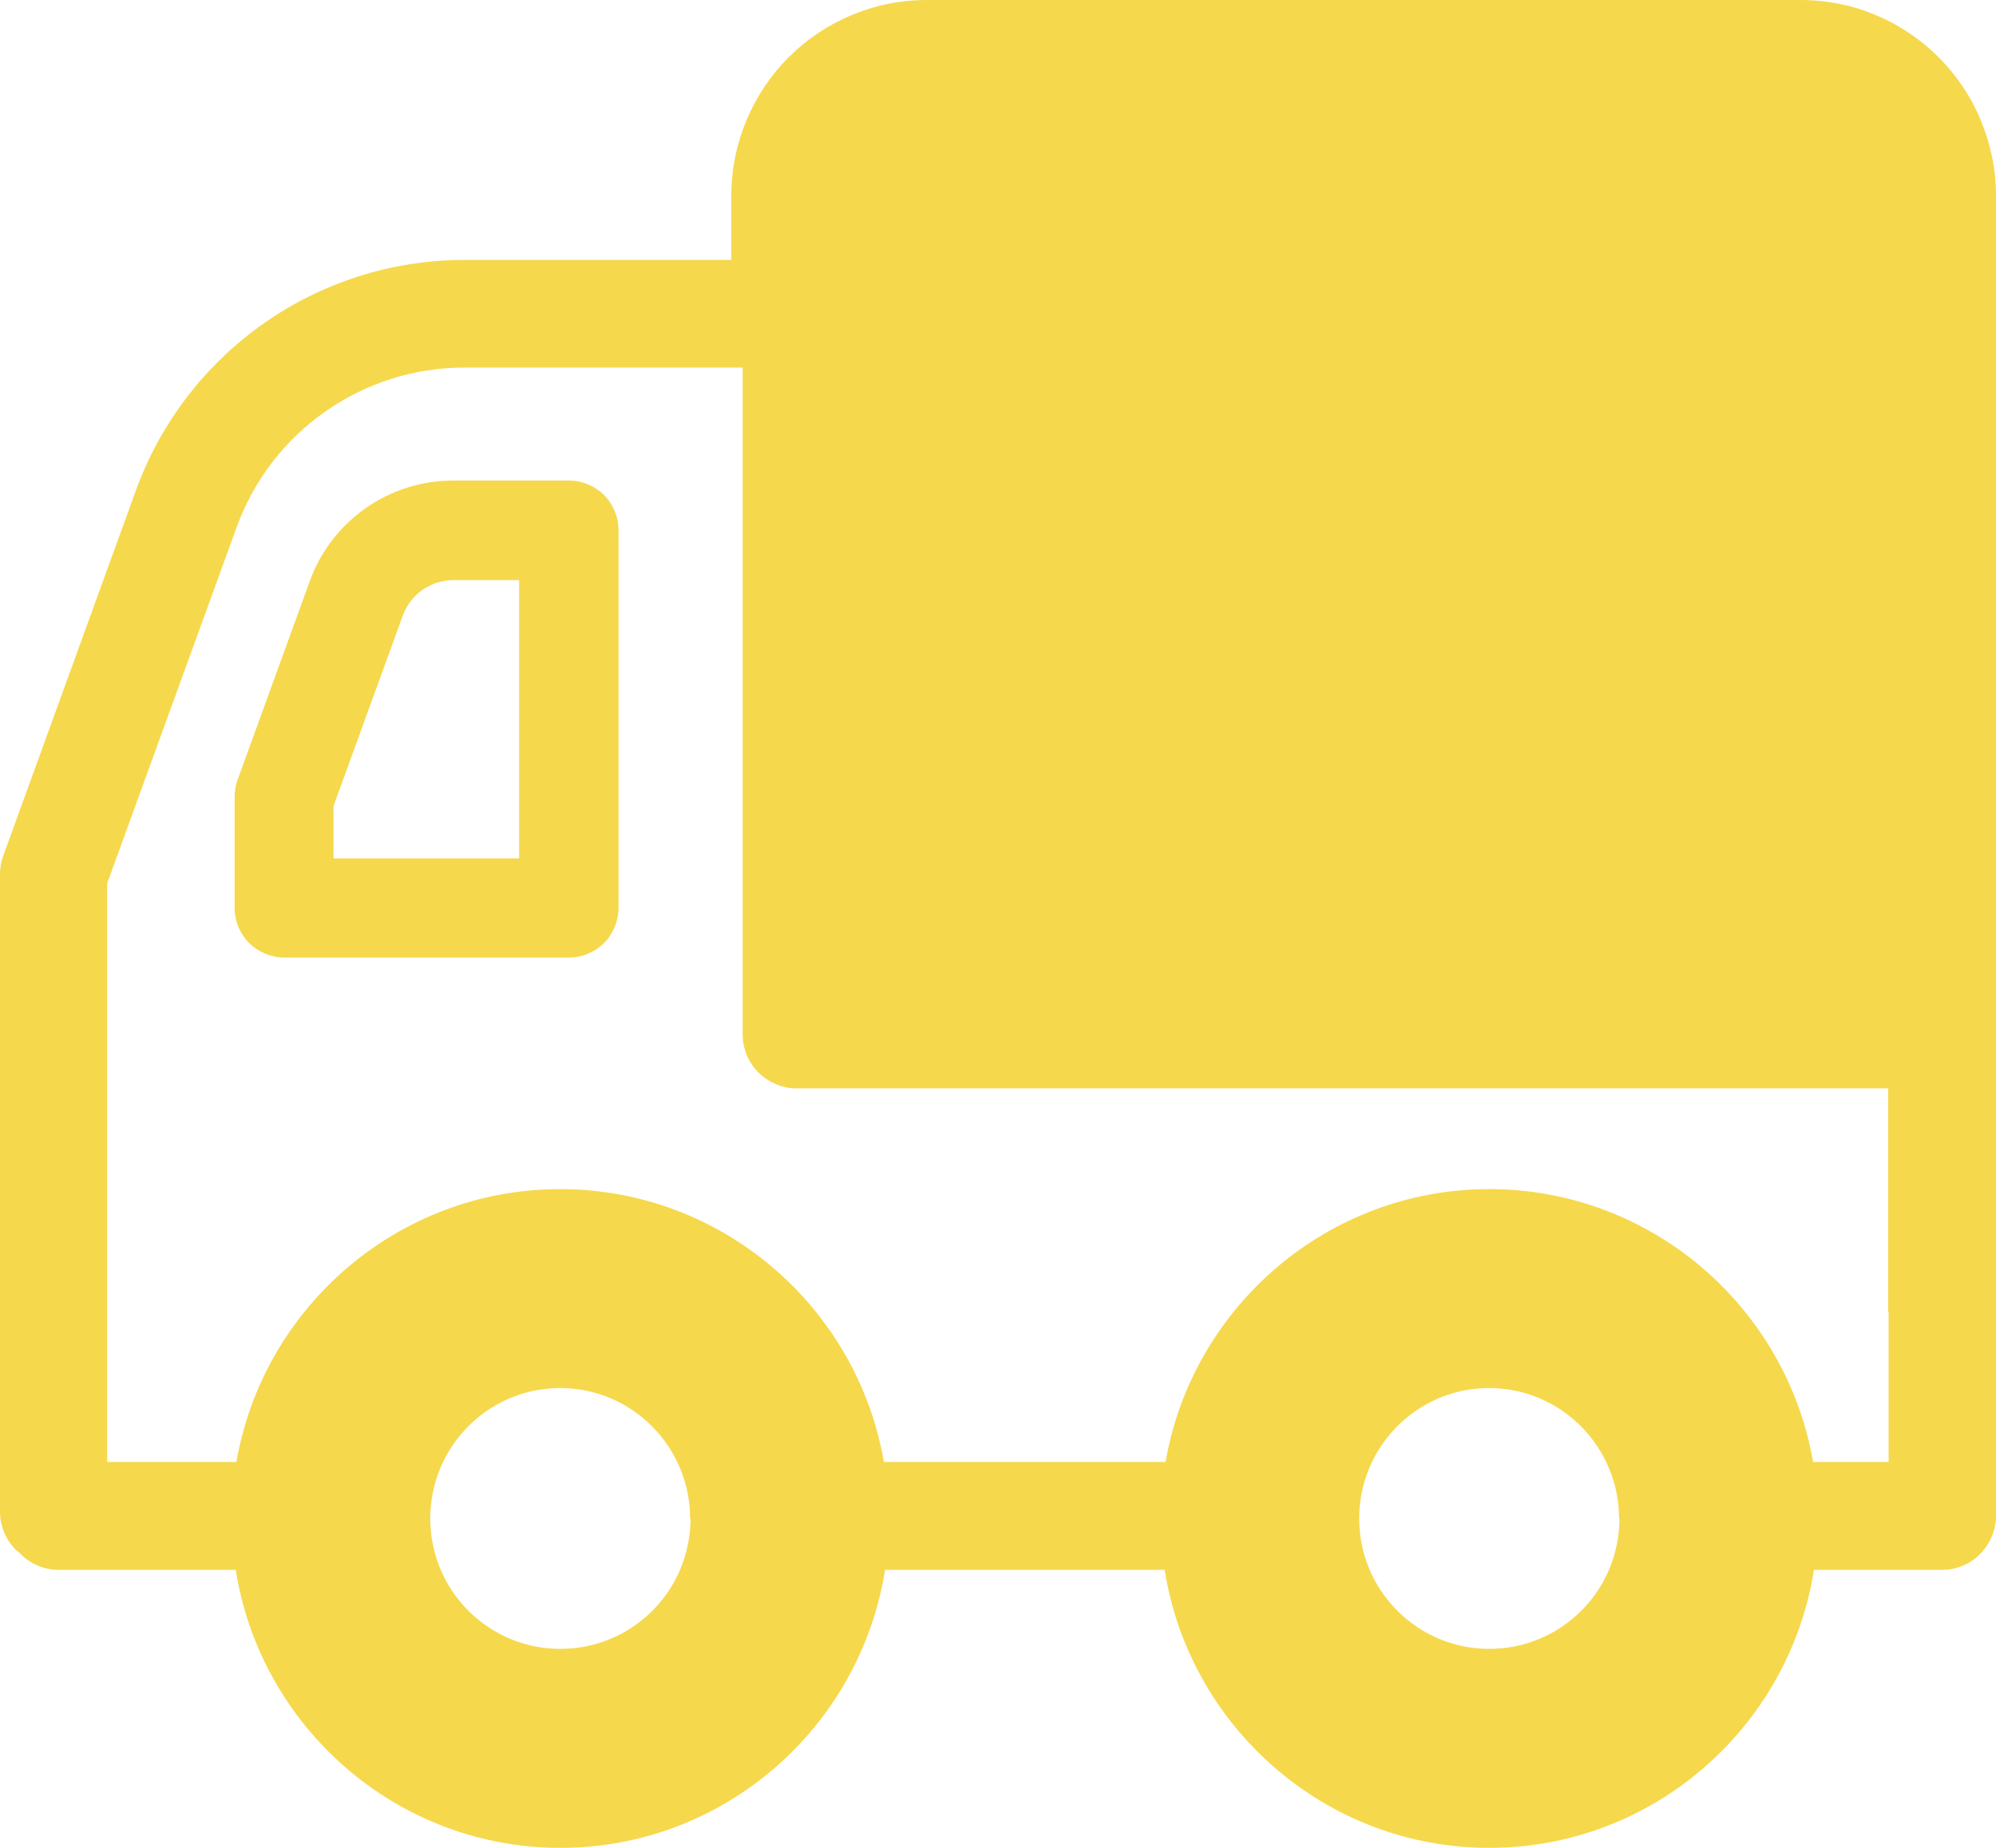 <svg width="81" height="75" viewBox="0 0 81 75" fill="none" xmlns="http://www.w3.org/2000/svg">
<g clip-path="url(#clip0_1_666)">
<path d="M80.041 4.16C79.671 3.48 79.21 2.864 78.676 2.329C78.143 1.795 77.528 1.332 76.85 0.961C76.343 0.689 75.801 0.462 75.24 0.299C75.05 0.245 74.86 0.199 74.671 0.163C74.137 0.054 73.603 0 73.061 0H37.615C35.427 0 33.429 0.897 32 2.329C30.572 3.761 29.677 5.764 29.677 7.958V10.55H18.853C12.885 10.55 7.559 14.284 5.516 19.903L0.136 34.722C0.045 34.967 0 35.212 0 35.474V61.359C0 61.931 0.235 62.502 0.642 62.9C0.687 62.946 0.751 62.982 0.796 63.027C0.805 63.045 0.814 63.054 0.832 63.072C1.239 63.48 1.799 63.716 2.369 63.716H9.567C10.57 70.097 16.095 75 22.741 75C29.387 75 34.912 70.097 35.916 63.716H47.264C48.267 70.097 53.792 75 60.438 75C67.084 75 72.609 70.097 73.612 63.716H78.821C79.391 63.716 79.96 63.48 80.358 63.072C80.756 62.665 81 62.103 81 61.532V7.958C81 7.414 80.946 6.87 80.837 6.353C80.674 5.574 80.403 4.84 80.041 4.16ZM65.719 61.631C65.719 62.375 65.565 63.072 65.294 63.716C64.489 65.601 62.617 66.924 60.438 66.924C58.259 66.924 56.387 65.601 55.582 63.716C55.311 63.082 55.157 62.375 55.157 61.631C55.157 61.595 55.157 61.559 55.157 61.532C55.175 60.752 55.356 60.009 55.673 59.347C56.523 57.571 58.331 56.338 60.429 56.338C62.527 56.338 64.335 57.571 65.185 59.347C65.502 60.009 65.692 60.752 65.701 61.532C65.701 61.568 65.701 61.604 65.701 61.631H65.719ZM28.022 61.631C28.022 62.375 27.868 63.072 27.597 63.716C26.792 65.601 24.92 66.924 22.741 66.924C20.562 66.924 18.69 65.601 17.886 63.716C17.614 63.082 17.46 62.375 17.46 61.631C17.46 61.595 17.46 61.559 17.46 61.532C17.479 60.752 17.659 60.009 17.976 59.347C18.826 57.571 20.634 56.338 22.732 56.338C24.83 56.338 26.638 57.571 27.488 59.347C27.805 60.009 27.995 60.752 28.004 61.532C28.004 61.568 28.004 61.604 28.004 61.631H28.022ZM76.642 53.239V59.338H73.576C72.491 53.057 67.012 48.263 60.438 48.263C53.864 48.263 48.385 53.057 47.3 59.338H35.87C34.785 53.057 29.306 48.263 22.732 48.263C16.158 48.263 10.679 53.057 9.594 59.338H4.349V35.855L9.603 21.399C11.013 17.511 14.712 14.918 18.844 14.918H30.138V41.991C30.138 42.562 30.373 43.133 30.78 43.532C31.186 43.931 31.747 44.175 32.317 44.175H76.624V53.239H76.642Z" fill="#F6D84C"/>
<path d="M23.085 19.504H18.392C15.788 19.504 13.455 21.136 12.569 23.592L9.639 31.659C9.558 31.885 9.521 32.112 9.521 32.347V36.852C9.521 37.387 9.738 37.903 10.109 38.275C10.48 38.646 11.004 38.864 11.529 38.864H23.094C23.627 38.864 24.143 38.646 24.513 38.275C24.884 37.903 25.101 37.377 25.101 36.852V21.517C25.101 20.982 24.884 20.465 24.513 20.093C24.143 19.722 23.618 19.504 23.094 19.504H23.085ZM21.068 32.347V34.84H13.536V32.71L16.348 24.979C16.665 24.118 17.479 23.547 18.392 23.547H21.068V32.356V32.347Z" fill="#F6D84C"/>
</g>
<defs>
<clipPath id="clip0_1_666">
<rect width="81" height="75" fill="white"/>
</clipPath>
</defs>
</svg>
